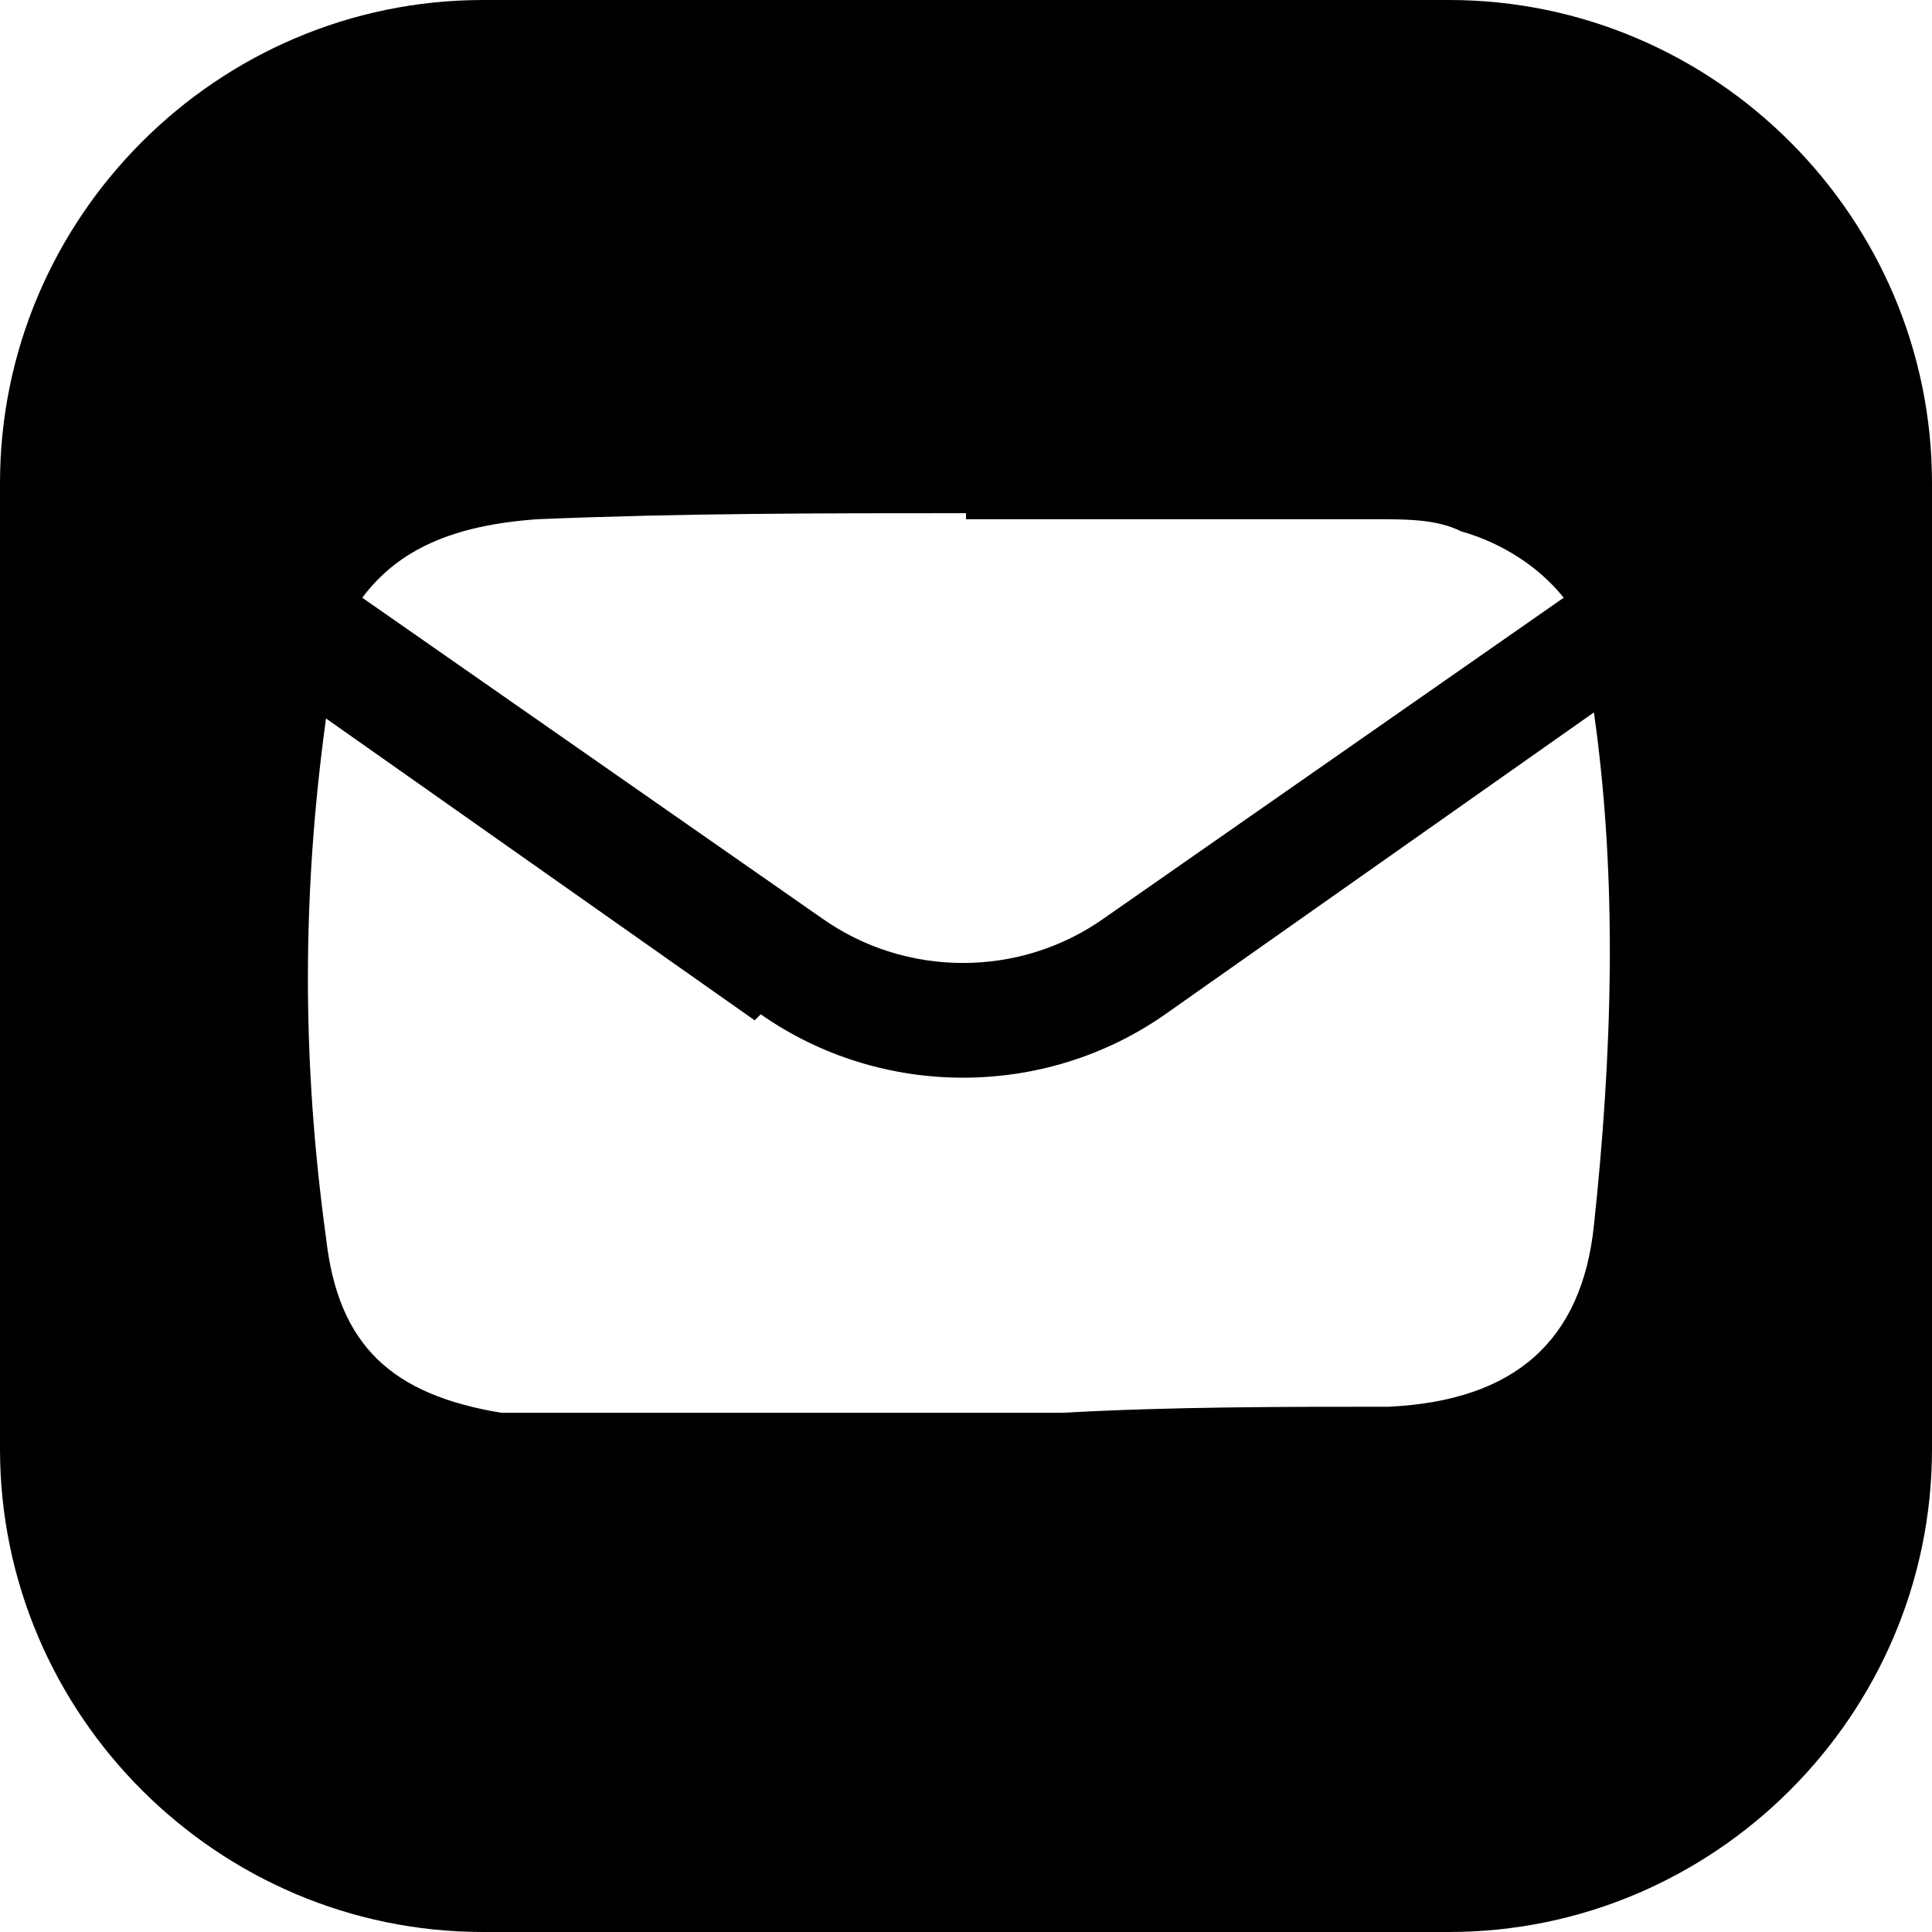 <?xml version="1.0" encoding="UTF-8"?>
<svg id="_圖層_1" xmlns="http://www.w3.org/2000/svg" version="1.1" viewBox="0 0 32 32">
  <!-- Generator: Adobe Illustrator 29.7.1, SVG Export Plug-In . SVG Version: 2.1.1 Build 8)  -->
  <path d="M24,0H8C3.6,0,0,3.6,0,8v16c0,4.4,3.6,8,8,8h16c4.4,0,8-3.6,8-8V8C32,3.6,28.4,0,24,0ZM12.6,16.8c2,1.4,4.7,1.4,6.7,0l7.1-5c.4,2.8.3,5.7,0,8.5-.2,1.9-1.3,2.9-3.4,3-1.8,0-3.6,0-5.4.1h-9.3c-1.8-.3-2.7-1.1-2.9-2.9-.4-2.9-.4-5.7,0-8.6l7.1,5h0ZM16,8.6h6.8c.5,0,1,0,1.4.2.7.2,1.3.6,1.7,1.1l-7.6,5.3c-1.4,1-3.3,1-4.7,0l-7.6-5.3c.6-.8,1.5-1.2,2.9-1.3,2.4-.1,4.7-.1,7.1-.1h0Z"/>
</svg>